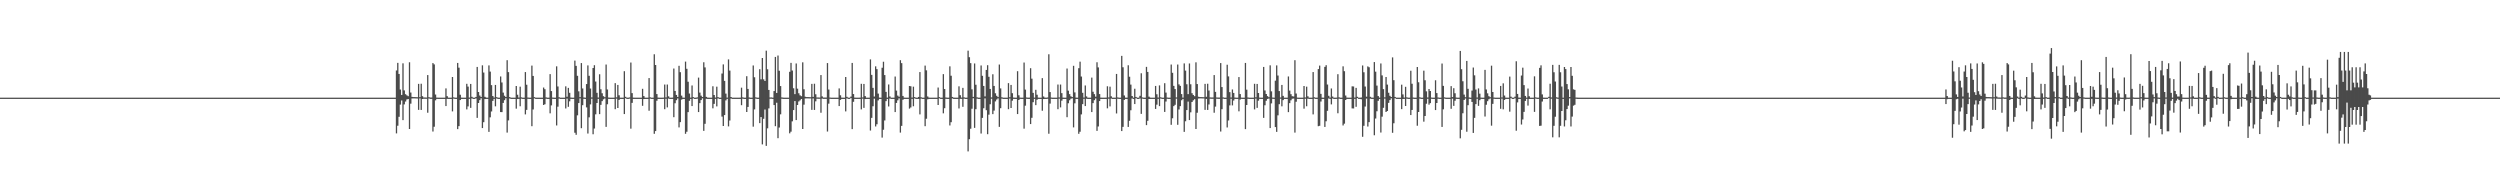 <?xml version="1.0" encoding="UTF-8"?>
<svg xmlns="http://www.w3.org/2000/svg" width="1920" height="150">
  <path d="M0 75.000h1v1.000H0zM1 75.000h1v1.000H1zM2 75.000h1v1.000H2zM3 75.000h1v1.000H3zM4 75.000h1v1.000H4zM5 75.000h1v1.000H5zM6 75.000h1v1.000H6zM7 75.000h1v1.000H7zM8 75.000h1v1.000H8zM9 75.000h1v1.000H9zM10 75.000h1v1.000H10zM11 75.000h1v1.000H11zM12 75.000h1v1.000H12zM13 75.000h1v1.000H13zM14 75.000h1v1.000H14zM15 75.000h1v1.000H15zM16 75.000h1v1.000H16zM17 75.000h1v1.000H17zM18 75.000h1v1.000H18zM19 75.000h1v1.000H19zM20 75.000h1v1.000H20zM21 75.000h1v1.000H21zM22 75.000h1v1.000H22zM23 75.000h1v1.000H23zM24 75.000h1v1.000H24zM25 75.000h1v1.000H25zM26 75.000h1v1.000H26zM27 75.000h1v1.000H27zM28 75.000h1v1.000H28zM29 75.000h1v1.000H29zM30 75.000h1v1.000H30zM31 75.000h1v1.000H31zM32 75.000h1v1.000H32zM33 75.000h1v1.000H33zM34 75.000h1v1.000H34zM35 75.000h1v1.000H35zM36 75.000h1v1.000H36zM37 75.000h1v1.000H37zM38 75.000h1v1.000H38zM39 75.000h1v1.000H39zM40 75.000h1v1.000H40zM41 75.000h1v1.000H41zM42 75.000h1v1.000H42zM43 75.000h1v1.000H43zM44 75.000h1v1.000H44zM45 75.000h1v1.000H45zM46 75.000h1v1.000H46zM47 75.000h1v1.000H47zM48 75.000h1v1.000H48zM49 75.000h1v1.000H49zM50 75.000h1v1.000H50zM51 75.000h1v1.000H51zM52 75.000h1v1.000H52zM53 75.000h1v1.000H53zM54 75.000h1v1.000H54zM55 75.000h1v1.000H55zM56 75.000h1v1.000H56zM57 75.000h1v1.000H57zM58 75.000h1v1.000H58zM59 75.000h1v1.000H59zM60 75.000h1v1.000H60zM61 75.000h1v1.000H61zM62 75.000h1v1.000H62zM63 75.000h1v1.000H63zM64 75.000h1v1.000H64zM65 75.000h1v1.000H65zM66 75.000h1v1.000H66zM67 75.000h1v1.000H67zM68 75.000h1v1.000H68zM69 75.000h1v1.000H69zM70 75.000h1v1.000H70zM71 75.000h1v1.000H71zM72 75.000h1v1.000H72zM73 75.000h1v1.000H73zM74 75.000h1v1.000H74zM75 75.000h1v1.000H75zM76 75.000h1v1.000H76zM77 75.000h1v1.000H77zM78 75.000h1v1.000H78zM79 75.000h1v1.000H79zM80 75.000h1v1.000H80zM81 75.000h1v1.000H81zM82 75.000h1v1.000H82zM83 75.000h1v1.000H83zM84 75.000h1v1.000H84zM85 75.000h1v1.000H85zM86 75.000h1v1.000H86zM87 75.000h1v1.000H87zM88 75.000h1v1.000H88zM89 75.000h1v1.000H89zM90 75.000h1v1.000H90zM91 75.000h1v1.000H91zM92 75.000h1v1.000H92zM93 75.000h1v1.000H93zM94 75.000h1v1.000H94zM95 75.000h1v1.000H95zM96 75.000h1v1.000H96zM97 75.000h1v1.000H97zM98 75.000h1v1.000H98zM99 75.000h1v1.000H99zM100 75.000h1v1.000H100zM101 75.000h1v1.000H101zM102 75.000h1v1.000H102zM103 75.000h1v1.000H103zM104 75.000h1v1.000H104zM105 75.000h1v1.000H105zM106 75.000h1v1.000H106zM107 75.000h1v1.000H107zM108 75.000h1v1.000H108zM109 75.000h1v1.000H109zM110 75.000h1v1.000H110zM111 75.000h1v1.000H111zM112 75.000h1v1.000H112zM113 75.000h1v1.000H113zM114 75.000h1v1.000H114zM115 75.000h1v1.000H115zM116 75.000h1v1.000H116zM117 75.000h1v1.000H117zM118 75.000h1v1.000H118zM119 75.000h1v1.000H119zM120 75.000h1v1.000H120zM121 75.000h1v1.000H121zM122 75.000h1v1.000H122zM123 75.000h1v1.000H123zM124 75.000h1v1.000H124zM125 75.000h1v1.000H125zM126 75.000h1v1.000H126zM127 75.000h1v1.000H127zM128 75.000h1v1.000H128zM129 75.000h1v1.000H129zM130 75.000h1v1.000H130zM131 75.000h1v1.000H131zM132 75.000h1v1.000H132zM133 75.000h1v1.000H133zM134 75.000h1v1.000H134zM135 75.000h1v1.000H135zM136 75.000h1v1.000H136zM137 75.000h1v1.000H137zM138 75.000h1v1.000H138zM139 75.000h1v1.000H139zM140 75.000h1v1.000H140zM141 75.000h1v1.000H141zM142 75.000h1v1.000H142zM143 75.000h1v1.000H143zM144 75.000h1v1.000H144zM145 75.000h1v1.000H145zM146 75.000h1v1.000H146zM147 75.000h1v1.000H147zM148 75.000h1v1.000H148zM149 75.000h1v1.000H149zM150 75.000h1v1.000H150zM151 75.000h1v1.000H151zM152 75.000h1v1.000H152zM153 75.000h1v1.000H153zM154 75.000h1v1.000H154zM155 75.000h1v1.000H155zM156 75.000h1v1.000H156zM157 75.000h1v1.000H157zM158 75.000h1v1.000H158zM159 75.000h1v1.000H159zM160 75.000h1v1.000H160zM161 75.000h1v1.000H161zM162 75.000h1v1.000H162zM163 75.000h1v1.000H163zM164 75.000h1v1.000H164zM165 75.000h1v1.000H165zM166 75.000h1v1.000H166zM167 75.000h1v1.000H167zM168 75.000h1v1.000H168zM169 75.000h1v1.000H169zM170 75.000h1v1.000H170zM171 75.000h1v1.000H171zM172 75.000h1v1.000H172zM173 75.000h1v1.000H173zM174 75.000h1v1.000H174zM175 75.000h1v1.000H175zM176 75.000h1v1.000H176zM177 75.000h1v1.000H177zM178 75.000h1v1.000H178zM179 75.000h1v1.000H179zM180 75.000h1v1.000H180zM181 75.000h1v1.000H181zM182 75.000h1v1.000H182zM183 75.000h1v1.000H183zM184 75.000h1v1.000H184zM185 75.000h1v1.000H185zM186 75.000h1v1.000H186zM187 75.000h1v1.000H187zM188 75.000h1v1.000H188zM189 75.000h1v1.000H189zM190 75.000h1v1.000H190zM191 75.000h1v1.000H191zM192 75.000h1v1.000H192zM193 75.000h1v1.000H193zM194 75.000h1v1.000H194zM195 75.000h1v1.000H195zM196 75.000h1v1.000H196zM197 75.000h1v1.000H197zM198 75.000h1v1.000H198zM199 75.000h1v1.000H199zM200 75.000h1v1.000H200zM201 75.000h1v1.000H201zM202 75.000h1v1.000H202zM203 75.000h1v1.000H203zM204 75.000h1v1.000H204zM205 75.000h1v1.000H205zM206 75.000h1v1.000H206zM207 75.000h1v1.000H207zM208 75.000h1v1.000H208zM209 75.000h1v1.000H209zM210 75.000h1v1.000H210zM211 75.000h1v1.000H211zM212 75.000h1v1.000H212zM213 75.000h1v1.000H213zM214 75.000h1v1.000H214zM215 75.000h1v1.000H215zM216 75.000h1v1.000H216zM217 75.000h1v1.000H217zM218 75.000h1v1.000H218zM219 75.000h1v1.000H219zM220 75.000h1v1.000H220zM221 75.000h1v1.000H221zM222 75.000h1v1.000H222zM223 75.000h1v1.000H223zM224 75.000h1v1.000H224zM225 75.000h1v1.000H225zM226 75.000h1v1.000H226zM227 75.000h1v1.000H227zM228 75.000h1v1.000H228zM229 75.000h1v1.000H229zM230 75.000h1v1.000H230zM231 75.000h1v1.000H231zM232 75.000h1v1.000H232zM233 75.000h1v1.000H233zM234 75.000h1v1.000H234zM235 75.000h1v1.000H235zM236 75.000h1v1.000H236zM237 75.000h1v1.000H237zM238 75.000h1v1.000H238zM239 75.000h1v1.000H239zM240 75.000h1v1.000H240zM241 75.000h1v1.000H241zM242 75.000h1v1.000H242zM243 75.000h1v1.000H243zM244 75.000h1v1.000H244zM245 75.000h1v1.000H245zM246 75.000h1v1.000H246zM247 75.000h1v1.000H247zM248 75.000h1v1.000H248zM249 75.000h1v1.000H249zM250 75.000h1v1.000H250zM251 75.000h1v1.000H251zM252 75.000h1v1.000H252zM253 75.000h1v1.000H253zM254 75.000h1v1.000H254zM255 75.000h1v1.000H255zM256 75.000h1v1.000H256zM257 75.000h1v1.000H257zM258 75.000h1v1.000H258zM259 75.000h1v1.000H259zM260 75.000h1v1.000H260zM261 75.000h1v1.000H261zM262 75.000h1v1.000H262zM263 75.000h1v1.000H263zM264 75.000h1v1.000H264zM265 75.000h1v1.000H265zM266 75.000h1v1.000H266zM267 75.000h1v1.000H267zM268 75.000h1v1.000H268zM269 75.000h1v1.000H269zM270 75.000h1v1.000H270zM271 75.000h1v1.000H271zM272 75.000h1v1.000H272zM273 75.000h1v1.000H273zM274 75.000h1v1.000H274zM275 75.000h1v1.000H275zM276 75.000h1v1.000H276zM277 75.000h1v1.000H277zM278 75.000h1v1.000H278zM279 75.000h1v1.000H279zM280 75.000h1v1.000H280zM281 75.000h1v1.000H281zM282 75.000h1v1.000H282zM283 75.000h1v1.000H283zM284 75.000h1v1.000H284zM285 75.000h1v1.000H285zM286 75.000h1v1.000H286zM287 75.000h1v1.000H287zM288 75.000h1v1.000H288zM289 75.000h1v1.000H289zM290 75.000h1v1.000H290zM291 75.000h1v1.000H291zM292 75.000h1v1.000H292zM293 75.000h1v1.000H293zM294 75.000h1v1.000H294zM295 75.000h1v1.000H295zM296 75.000h1v1.000H296zM297 75.000h1v1.000H297zM298 75.000h1v1.000H298zM299 75.000h1v1.000H299zM300 75.000h1v1.000H300zM301 75.000h1v1.000H301zM302 75.000h1v1.000H302zM303 75.000h1v1.000H303zM304 54.109h1v48.339H304zM305 48.263h1v48.324H305zM306 56.786h1v32.894H306zM307 68.765h1v11.576H307zM308 72.886h1v4.262H308zM309 48.646h1v43.637H309zM310 69.429h1v10.767H310zM311 72.355h1v5.603H311zM312 73.227h1v3.185H312zM313 73.891h1v2.125H313zM314 47.843h1v51.252H314zM315 71.060h1v8.576H315zM316 74.382h1v1.234H316zM317 74.567h1v1.000H317zM318 74.560h1v1.000H318zM319 74.618h1v1.000H319zM320 74.653h1v1.000H320zM321 64.410h1v19.992H321zM322 74.594h1v1.000H322zM323 64.298h1v20.117H323zM324 73.866h1v2.185H324zM325 74.851h1v1.000H325zM326 74.868h1v1.000H326zM327 74.889h1v1.000H327zM328 57.644h1v28.929H328zM329 74.629h1v1.000H329zM330 74.916h1v1.000H330zM331 74.924h1v1.000H331zM332 48.425h1v52.576H332zM333 49.449h1v47.901H333zM334 72.587h1v4.481H334zM335 74.956h1v1.000H335zM336 74.989h1v1.000H336zM337 74.988h1v1.000H337zM338 74.992h1v1.000H338zM339 74.993h1v1.000H339zM340 74.994h1v1.000H340zM341 75.000h1v1.000H341zM342 67.914h1v13.545H342zM343 73.866h1v2.050H343zM344 74.993h1v1.000H344zM345 74.993h1v1.000H345zM346 74.989h1v1.000H346zM347 59.128h1v26.406H347zM348 74.737h1v1.000H348zM349 74.996h1v1.000H349zM350 74.997h1v1.000H350zM351 48.335h1v50.841H351zM352 51.993h1v44.880H352zM353 72.751h1v4.101H353zM354 74.960h1v1.000H354zM355 74.990h1v1.000H355zM356 74.992h1v1.000H356zM357 74.994h1v1.000H357zM358 64.348h1v19.674H358zM359 66.500h1v15.211H359zM360 74.924h1v1.000H360zM361 64.470h1v18.356H361zM362 74.364h1v1.204H362zM363 74.991h1v1.000H363zM364 74.993h1v1.000H364zM365 74.453h1v1.109H365zM366 51.392h1v39.107H366zM367 70.633h1v8.464H367zM368 73.361h1v3.545H368zM369 74.450h1v1.080H369zM370 50.151h1v48.211H370zM371 55.713h1v38.150H371zM372 74.337h1v1.748H372zM373 74.972h1v1.000H373zM374 74.989h1v1.000H374zM375 50.217h1v51.068H375zM376 54.988h1v35.148H376zM377 65.406h1v20.191H377zM378 73.723h1v3.766H378zM379 74.932h1v1.000H379zM380 65.236h1v16.426H380zM381 74.614h1v1.000H381zM382 74.995h1v1.000H382zM383 74.995h1v1.000H383zM384 58.748h1v27.334H384zM385 63.324h1v22.782H385zM386 71.143h1v7.922H386zM387 73.508h1v3.425H387zM388 74.482h1v1.006H388zM389 46.231h1v55.616H389zM390 55.392h1v37.084H390zM391 74.530h1v1.116H391zM392 74.985h1v1.000H392zM393 74.993h1v1.000H393zM394 74.992h1v1.000H394zM395 74.993h1v1.000H395zM396 66.024h1v17.411H396zM397 72.755h1v3.339H397zM398 74.932h1v1.000H398zM399 66.540h1v15.080H399zM400 74.759h1v1.000H400zM401 74.994h1v1.000H401zM402 74.995h1v1.000H402zM403 55.338h1v32.501H403zM404 65.078h1v19.288H404zM405 74.879h1v1.000H405zM406 74.997h1v1.000H406zM407 74.997h1v1.000H407zM408 50.373h1v46.541H408zM409 58.300h1v25.757H409zM410 74.583h1v1.000H410zM411 74.990h1v1.000H411zM412 74.988h1v1.000H412zM413 74.993h1v1.000H413zM414 74.993h1v1.000H414zM415 74.994h1v1.000H415zM416 74.993h1v1.000H416zM417 67.219h1v13.410H417zM418 68.494h1v11.584H418zM419 74.819h1v1.000H419zM420 74.993h1v1.000H420zM421 74.993h1v1.000H421zM422 56.927h1v30.091H422zM423 69.929h1v11.042H423zM424 74.895h1v1.000H424zM425 74.997h1v1.000H425zM426 74.997h1v1.000H426zM427 50.936h1v45.435H427zM428 66.388h1v15.554H428zM429 74.720h1v1.000H429zM430 74.990h1v1.000H430zM431 74.992h1v1.000H431zM432 74.992h1v1.000H432zM433 74.993h1v1.000H433zM434 66.287h1v17.005H434zM435 74.309h1v1.430H435zM436 67.470h1v14.536H436zM437 71.273h1v6.543H437zM438 74.926h1v1.000H438zM439 74.994h1v1.000H439zM440 74.995h1v1.000H440zM441 46.565h1v55.391H441zM442 50.587h1v52.964H442zM443 58.230h1v30.324H443zM444 70.131h1v9.043H444zM445 74.580h1v1.000H445zM446 48.440h1v50.030H446zM447 67.931h1v12.848H447zM448 74.865h1v1.000H448zM449 74.990h1v1.000H449zM450 64.557h1v17.933H450zM451 50.230h1v52.310H451zM452 58.195h1v31.908H452zM453 67.997h1v12.200H453zM454 74.812h1v1.000H454zM455 52.203h1v50.890H455zM456 50.054h1v48.681H456zM457 62.595h1v25.217H457zM458 71.266h1v7.840H458zM459 74.927h1v1.000H459zM460 57.040h1v30.634H460zM461 68.537h1v11.985H461zM462 71.629h1v6.035H462zM463 73.902h1v2.384H463zM464 74.640h1v1.000H464zM465 49.581h1v47.846H465zM466 68.694h1v11.378H466zM467 74.919h1v1.000H467zM468 74.990h1v1.000H468zM469 74.993h1v1.000H469zM470 74.993h1v1.000H470zM471 74.993h1v1.000H471zM472 63.828h1v20.040H472zM473 74.771h1v1.000H473zM474 65.211h1v17.729H474zM475 73.144h1v3.575H475zM476 74.987h1v1.000H476zM477 74.994h1v1.000H477zM478 74.995h1v1.000H478zM479 54.675h1v32.923H479zM480 74.361h1v1.103H480zM481 74.990h1v1.000H481zM482 74.997h1v1.000H482zM483 74.782h1v1.000H483zM484 48.024h1v50.783H484zM485 71.517h1v7.510H485zM486 74.961h1v1.000H486zM487 74.989h1v1.000H487zM488 74.992h1v1.000H488zM489 74.993h1v1.000H489zM490 74.993h1v1.000H490zM491 74.994h1v1.000H491zM492 74.995h1v1.000H492zM493 68.175h1v13.072H493zM494 73.768h1v2.301H494zM495 74.994h1v1.000H495zM496 74.994h1v1.000H496zM497 74.996h1v1.000H497zM498 59.971h1v25.089H498zM499 74.760h1v1.000H499zM500 74.997h1v1.000H500zM501 74.996h1v1.000H501zM502 41.671h1v61.066H502zM503 49.927h1v50.722H503zM504 72.253h1v5.134H504zM505 74.974h1v1.000H505zM506 74.990h1v1.000H506zM507 74.992h1v1.000H507zM508 74.993h1v1.000H508zM509 74.952h1v1.000H509zM510 64.925h1v18.953H510zM511 74.824h1v1.000H511zM512 64.916h1v17.583H512zM513 73.974h1v1.756H513zM514 74.992h1v1.000H514zM515 74.994h1v1.000H515zM516 74.961h1v1.000H516zM517 52.647h1v37.385H517zM518 69.817h1v9.486H518zM519 72.913h1v4.017H519zM520 74.469h1v1.155H520zM521 50.516h1v47.304H521zM522 55.455h1v38.335H522zM523 73.444h1v3.028H523zM524 74.959h1v1.000H524zM525 74.992h1v1.000H525zM526 47.335h1v55.424H526zM527 52.855h1v48.305H527zM528 62.796h1v23.318H528zM529 71.836h1v5.587H529zM530 74.959h1v1.000H530zM531 65.642h1v15.800H531zM532 74.580h1v1.000H532zM533 74.994h1v1.000H533zM534 74.994h1v1.000H534zM535 74.772h1v1.000H535zM536 59.590h1v26.459H536zM537 71.104h1v8.101H537zM538 73.498h1v3.342H538zM539 74.486h1v1.058H539zM540 47.802h1v52.687H540zM541 51.746h1v43.334H541zM542 74.378h1v1.504H542zM543 74.972h1v1.000H543zM544 74.991h1v1.000H544zM545 74.991h1v1.000H545zM546 74.993h1v1.000H546zM547 66.258h1v16.960H547zM548 72.942h1v6.823H548zM549 74.930h1v1.000H549zM550 66.581h1v15.148H550zM551 74.585h1v1.000H551zM552 74.993h1v1.000H552zM553 74.994h1v1.000H553zM554 56.486h1v33.073H554zM555 49.451h1v47.309H555zM556 62.119h1v26.266H556zM557 71.868h1v5.225H557zM558 74.952h1v1.000H558zM559 45.607h1v51.444H559zM560 54.210h1v38.365H560zM561 74.508h1v1.191H561zM562 74.987h1v1.000H562zM563 74.990h1v1.000H563zM564 74.993h1v1.000H564zM565 74.993h1v1.000H565zM566 74.994h1v1.000H566zM567 74.993h1v1.000H567zM568 74.981h1v1.000H568zM569 67.325h1v13.467H569zM570 74.754h1v1.000H570zM571 74.993h1v1.000H571zM572 74.993h1v1.000H572zM573 58.544h1v27.470H573zM574 68.291h1v13.848H574zM575 74.866h1v1.000H575zM576 74.997h1v1.000H576zM577 74.996h1v1.000H577zM578 50.285h1v46.975H578zM579 59.348h1v24.685H579zM580 74.738h1v1.000H580zM581 74.989h1v1.000H581zM582 74.992h1v1.000H582zM583 53.131h1v41.435H583zM584 60.902h1v29.029H584zM585 44.564h1v66.312H585zM586 60.939h1v30.318H586zM587 62.137h1v22.000H587zM588 38.903h1v73.141H588zM589 53.187h1v45.394H589zM590 69.045h1v14.188H590zM591 74.830h1v1.000H591zM592 74.816h1v1.000H592zM593 74.999h1v1.000H593zM594 69.947h1v10.742H594zM595 43.700h1v53.206H595zM596 71.367h1v7.556H596zM597 42.625h1v63.506H597zM598 54.301h1v43.627H598zM599 66.109h1v21.692H599zM600 74.779h1v1.038H600zM601 74.980h1v1.000H601zM602 75.000h1v1.000H602zM603 75.000h1v1.000H603zM604 75.000h1v1.000H604zM605 75.000h1v1.000H605zM606 55.137h1v47.275H606zM607 48.262h1v52.863H607zM608 54.189h1v38.985H608zM609 67.806h1v16.735H609zM610 72.296h1v5.336H610zM611 48.742h1v43.488H611zM612 68.103h1v12.542H612zM613 71.643h1v6.301H613zM614 73.235h1v3.815H614zM615 73.896h1v2.116H615zM616 47.865h1v51.213H616zM617 68.531h1v11.864H617zM618 74.312h1v1.302H618zM619 74.559h1v1.000H619zM620 74.561h1v1.000H620zM621 74.619h1v1.000H621zM622 74.634h1v1.000H622zM623 64.425h1v19.965H623zM624 74.410h1v1.207H624zM625 64.311h1v20.096H625zM626 72.407h1v5.430H626zM627 74.845h1v1.000H627zM628 74.868h1v1.000H628zM629 74.890h1v1.000H629zM630 57.651h1v28.918H630zM631 74.041h1v1.667H631zM632 74.909h1v1.000H632zM633 74.924h1v1.000H633zM634 74.922h1v1.000H634zM635 48.435h1v52.563H635zM636 68.758h1v10.857H636zM637 74.896h1v1.000H637zM638 74.988h1v1.000H638zM639 74.988h1v1.000H639zM640 74.993h1v1.000H640zM641 74.992h1v1.000H641zM642 74.995h1v1.000H642zM643 74.994h1v1.000H643zM644 67.915h1v13.544H644zM645 73.142h1v3.539H645zM646 74.983h1v1.000H646zM647 74.993h1v1.000H647zM648 74.996h1v1.000H648zM649 59.129h1v26.405H649zM650 74.355h1v1.161H650zM651 74.994h1v1.000H651zM652 74.997h1v1.000H652zM653 74.187h1v1.201H653zM654 48.335h1v50.841H654zM655 72.226h1v5.977H655zM656 74.960h1v1.000H656zM657 74.990h1v1.000H657zM658 74.992h1v1.000H658zM659 74.993h1v1.000H659zM660 74.982h1v1.000H660zM661 64.348h1v19.674H661zM662 74.799h1v1.000H662zM663 64.470h1v18.355H663zM664 73.830h1v2.235H664zM665 74.991h1v1.000H665zM666 74.993h1v1.000H666zM667 74.994h1v1.000H667zM668 45.634h1v54.590H668zM669 57.497h1v33.047H669zM670 67.481h1v14.148H670zM671 74.160h1v1.631H671zM672 50.942h1v46.158H672zM673 53.084h1v42.358H673zM674 71.883h1v5.226H674zM675 74.972h1v1.000H675zM676 74.990h1v1.000H676zM677 52.001h1v53.687H677zM678 47.401h1v52.242H678zM679 57.658h1v34.844H679zM680 70.577h1v7.091H680zM681 74.966h1v1.000H681zM682 64.874h1v16.885H682zM683 74.076h1v1.608H683zM684 74.995h1v1.000H684zM685 74.995h1v1.000H685zM686 74.994h1v1.000H686zM687 58.790h1v27.293H687zM688 69.596h1v9.459H688zM689 73.402h1v3.634H689zM690 74.268h1v1.311H690zM691 46.245h1v55.582H691zM692 48.477h1v48.176H692zM693 73.697h1v2.876H693zM694 74.970h1v1.000H694zM695 74.992h1v1.000H695zM696 74.992h1v1.000H696zM697 74.993h1v1.000H697zM698 66.031h1v17.400H698zM699 66.276h1v16.242H699zM700 74.932h1v1.000H700zM701 66.544h1v15.075H701zM702 74.565h1v1.000H702zM703 74.993h1v1.000H703zM704 74.995h1v1.000H704zM705 74.429h1v1.538H705zM706 55.340h1v32.498H706zM707 74.714h1v1.000H707zM708 74.996h1v1.000H708zM709 74.997h1v1.000H709zM710 50.373h1v46.541H710zM711 54.025h1v37.167H711zM712 74.069h1v2.218H712zM713 74.968h1v1.000H713zM714 74.992h1v1.000H714zM715 74.988h1v1.000H715zM716 74.993h1v1.000H716zM717 74.994h1v1.000H717zM718 74.993h1v1.000H718zM719 74.986h1v1.000H719zM720 67.220h1v13.410H720zM721 74.573h1v1.000H721zM722 74.993h1v1.000H722zM723 74.993h1v1.000H723zM724 56.927h1v30.091H724zM725 68.373h1v14.734H725zM726 74.862h1v1.000H726zM727 74.997h1v1.000H727zM728 74.997h1v1.000H728zM729 50.936h1v45.435H729zM730 58.149h1v35.684H730zM731 74.463h1v1.165H731zM732 74.982h1v1.000H732zM733 74.992h1v1.000H733zM734 74.992h1v1.000H734zM735 74.993h1v1.000H735zM736 66.287h1v17.005H736zM737 73.122h1v2.802H737zM738 74.929h1v1.000H738zM739 67.470h1v14.536H739zM740 74.754h1v1.000H740zM741 74.993h1v1.000H741zM742 74.994h1v1.000H742zM743 38.921h1v77.357H743zM744 43.932h1v62.962H744zM745 48.493h1v50.366H745zM746 68.611h1v14.918H746zM747 74.395h1v1.082H747zM748 48.747h1v49.478H748zM749 65.071h1v18.815H749zM750 74.763h1v1.000H750zM751 74.990h1v1.000H751zM752 74.993h1v1.000H752zM753 50.254h1v52.278H753zM754 58.197h1v32.345H754zM755 65.993h1v17.153H755zM756 74.035h1v1.555H756zM757 53.692h1v30.939H757zM758 50.057h1v53.032H758zM759 59.006h1v29.082H759zM760 68.280h1v11.806H760zM761 74.823h1v1.000H761zM762 57.056h1v30.608H762zM763 65.972h1v18.944H763zM764 71.633h1v6.249H764zM765 73.574h1v2.864H765zM766 74.549h1v1.000H766zM767 49.582h1v47.842H767zM768 67.882h1v15.191H768zM769 74.709h1v1.000H769zM770 74.990h1v1.000H770zM771 74.991h1v1.000H771zM772 74.993h1v1.000H772zM773 74.993h1v1.000H773zM774 63.831h1v20.035H774zM775 74.674h1v1.000H775zM776 65.213h1v17.725H776zM777 71.570h1v5.727H777zM778 74.912h1v1.000H778zM779 74.994h1v1.000H779zM780 74.995h1v1.000H780zM781 54.676h1v32.921H781zM782 73.163h1v3.634H782zM783 74.935h1v1.000H783zM784 74.997h1v1.000H784zM785 74.995h1v1.000H785zM786 48.024h1v50.781H786zM787 68.835h1v12.331H787zM788 74.857h1v1.000H788zM789 74.989h1v1.000H789zM790 74.973h1v1.000H790zM791 52.360h1v42.933H791zM792 60.417h1v30.070H792zM793 71.301h1v7.182H793zM794 74.945h1v1.000H794zM795 68.972h1v11.765H795zM796 72.770h1v3.850H796zM797 74.971h1v1.000H797zM798 74.995h1v1.000H798zM799 74.996h1v1.000H799zM800 60.003h1v25.035H800zM801 74.067h1v2.027H801zM802 74.966h1v1.000H802zM803 74.996h1v1.000H803zM804 74.864h1v1.000H804zM805 41.683h1v61.040H805zM806 70.717h1v8.831H806zM807 74.898h1v1.000H807zM808 74.990h1v1.000H808zM809 74.992h1v1.000H809zM810 74.993h1v1.000H810zM811 74.993h1v1.000H811zM812 64.931h1v18.945H812zM813 74.778h1v1.000H813zM814 64.922h1v17.575H814zM815 71.529h1v5.790H815zM816 74.980h1v1.000H816zM817 74.994h1v1.000H817zM818 74.997h1v1.000H818zM819 52.648h1v37.383H819zM820 69.615h1v9.713H820zM821 72.282h1v4.727H821zM822 73.973h1v1.879H822zM823 74.528h1v1.000H823zM824 50.517h1v47.303H824zM825 70.977h1v8.395H825zM826 74.958h1v1.000H826zM827 74.992h1v1.000H827zM828 52.362h1v50.397H828zM829 47.336h1v53.825H829zM830 58.753h1v29.084H830zM831 71.267h1v8.732H831zM832 74.880h1v1.000H832zM833 65.643h1v15.800H833zM834 74.047h1v1.793H834zM835 74.994h1v1.000H835zM836 74.994h1v1.000H836zM837 74.996h1v1.000H837zM838 59.590h1v26.458H838zM839 70.447h1v8.758H839zM840 72.280h1v4.679H840zM841 74.223h1v1.380H841zM842 47.802h1v52.687H842zM843 51.747h1v45.378H843zM844 72.249h1v5.350H844zM845 74.972h1v1.000H845zM846 74.990h1v1.000H846zM847 74.991h1v1.000H847zM848 74.993h1v1.000H848zM849 74.963h1v1.000H849zM850 66.258h1v16.960H850zM851 74.822h1v1.000H851zM852 66.581h1v15.148H852zM853 73.994h1v1.733H853zM854 74.993h1v1.000H854zM855 74.994h1v1.000H855zM856 74.987h1v1.000H856zM857 56.761h1v30.368H857zM858 74.804h1v1.000H858zM859 74.996h1v1.000H859zM860 74.997h1v1.000H860zM861 42.891h1v57.751H861zM862 51.664h1v45.787H862zM863 73.314h1v3.375H863zM864 74.971h1v1.000H864zM865 74.992h1v1.000H865zM866 50.103h1v47.381H866zM867 58.916h1v33.880H867zM868 64.972h1v19.710H868zM869 73.732h1v1.886H869zM870 74.972h1v1.000H870zM871 68.133h1v11.766H871zM872 74.425h1v1.000H872zM873 74.993h1v1.000H873zM874 74.995h1v1.000H874zM875 73.554h1v2.072H875zM876 56.283h1v31.159H876zM877 74.780h1v1.000H877zM878 74.996h1v1.000H878zM879 74.996h1v1.000H879zM880 51.342h1v44.738H880zM881 55.245h1v37.554H881zM882 74.251h1v1.797H882zM883 74.974h1v1.000H883zM884 74.992h1v1.000H884zM885 74.993h1v1.000H885zM886 74.993h1v1.000H886zM887 65.992h1v17.669H887zM888 72.410h1v7.992H888zM889 74.928h1v1.000H889zM890 65.572h1v15.951H890zM891 74.695h1v1.000H891zM892 74.993h1v1.000H892zM893 74.994h1v1.000H893zM894 63.905h1v22.035H894zM895 71.095h1v6.900H895zM896 74.893h1v1.000H896zM897 74.994h1v1.000H897zM898 74.995h1v1.000H898zM899 49.556h1v46.293H899zM900 55.911h1v34.926H900zM901 65.962h1v15.531H901zM902 68.397h1v12.073H902zM903 74.789h1v1.000H903zM904 49.556h1v46.293H904zM905 64.811h1v19.275H905zM906 65.962h1v15.531H906zM907 72.263h1v4.746H907zM908 74.982h1v1.000H908zM909 48.702h1v52.580H909zM910 54.243h1v38.910H910zM911 64.713h1v19.831H911zM912 72.295h1v5.719H912zM913 48.742h1v43.487H913zM914 64.714h1v21.577H914zM915 71.573h1v6.759H915zM916 72.911h1v4.139H916zM917 73.895h1v2.284H917zM918 47.865h1v51.214H918zM919 64.583h1v22.021H919zM920 74.312h1v1.359H920zM921 74.559h1v1.000H921zM922 74.561h1v1.000H922zM923 74.597h1v1.000H923zM924 74.634h1v1.000H924zM925 64.425h1v19.965H925zM926 74.321h1v1.679H926zM927 64.311h1v20.096H927zM928 69.552h1v10.683H928zM929 74.816h1v1.000H929zM930 74.870h1v1.000H930zM931 74.868h1v1.000H931zM932 57.651h1v28.918H932zM933 70.577h1v11.311H933zM934 74.840h1v1.000H934zM935 74.924h1v1.000H935zM936 74.930h1v1.000H936zM937 48.435h1v52.564H937zM938 66.881h1v16.974H938zM939 74.786h1v1.000H939zM940 74.988h1v1.000H940zM941 74.988h1v1.000H941zM942 49.713h1v48.171H942zM943 58.685h1v33.819H943zM944 70.762h1v10.160H944zM945 74.867h1v1.000H945zM946 68.692h1v12.253H946zM947 71.353h1v5.832H947zM948 74.914h1v1.000H948zM949 74.994h1v1.000H949zM950 74.996h1v1.000H950zM951 59.172h1v26.333H951zM952 72.234h1v4.221H952zM953 74.937h1v1.000H953zM954 74.997h1v1.000H954zM955 74.992h1v1.000H955zM956 48.337h1v50.837H956zM957 68.868h1v11.790H957zM958 74.878h1v1.000H958zM959 74.990h1v1.000H959zM960 74.992h1v1.000H960zM961 74.993h1v1.000H961zM962 74.993h1v1.000H962zM963 64.356h1v19.662H963zM964 74.705h1v1.000H964zM965 64.478h1v18.343H965zM966 71.449h1v5.866H966zM967 74.950h1v1.000H967zM968 74.993h1v1.000H968zM969 74.995h1v1.000H969zM970 51.394h1v39.105H970zM971 69.491h1v11.358H971zM972 72.198h1v5.162H972zM973 73.827h1v2.141H973zM974 74.654h1v1.000H974zM975 50.152h1v48.207H975zM976 70.163h1v9.261H976zM977 74.879h1v1.000H977zM978 74.989h1v1.000H978zM979 61.963h1v35.614H979zM980 50.217h1v51.067H980zM981 58.032h1v30.531H981zM982 69.941h1v10.086H982zM983 74.829h1v1.000H983zM984 65.237h1v16.425H984zM985 73.623h1v3.257H985zM986 74.993h1v1.000H986zM987 74.995h1v1.000H987zM988 74.996h1v1.000H988zM989 58.748h1v27.357H989zM990 69.584h1v9.625H990zM991 72.335h1v4.706H991zM992 73.900h1v1.903H992zM993 74.062h1v1.591H993zM994 46.231h1v55.616H994zM995 71.851h1v6.280H995zM996 74.951h1v1.000H996zM997 74.990h1v1.000H997zM998 74.992h1v1.000H998zM999 74.993h1v1.000H999zM1000 74.991h1v1.000H1000zM1001 66.024h1v17.411H1001zM1002 74.807h1v1.000H1002zM1003 66.540h1v15.080H1003zM1004 73.963h1v1.824H1004zM1005 74.993h1v1.000H1005zM1006 74.995h1v1.000H1006zM1007 74.995h1v1.000H1007zM1008 55.339h1v32.501H1008zM1009 74.714h1v1.000H1009zM1010 74.996h1v1.000H1010zM1011 74.997h1v1.000H1011zM1012 53.023h1v43.892H1012zM1013 50.373h1v46.262H1013zM1014 72.112h1v5.858H1014zM1015 74.957h1v1.000H1015zM1016 74.993h1v1.000H1016zM1017 51.371h1v46.118H1017zM1018 50.089h1v43.051H1018zM1019 64.913h1v20.174H1019zM1020 73.560h1v2.053H1020zM1021 74.915h1v1.000H1021zM1022 67.930h1v12.226H1022zM1023 74.149h1v1.464H1023zM1024 74.994h1v1.000H1024zM1025 74.994h1v1.000H1025zM1026 74.952h1v1.000H1026zM1027 56.961h1v30.032H1027zM1028 74.772h1v1.000H1028zM1029 74.996h1v1.000H1029zM1030 74.997h1v1.000H1030zM1031 50.950h1v45.403H1031zM1032 54.659h1v40.318H1032zM1033 73.377h1v3.417H1033zM1034 74.978h1v1.000H1034zM1035 74.990h1v1.000H1035zM1036 74.992h1v1.000H1036zM1037 74.993h1v1.000H1037zM1038 66.291h1v16.955H1038zM1039 66.393h1v16.894H1039zM1040 74.929h1v1.000H1040zM1041 67.472h1v14.533H1041zM1042 74.337h1v1.044H1042zM1043 74.993h1v1.000H1043zM1044 74.994h1v1.000H1044zM1045 74.875h1v1.369H1045zM1046 50.265h1v54.783H1046zM1047 55.512h1v41.114H1047zM1048 66.460h1v15.351H1048zM1049 74.244h1v1.487H1049zM1050 50.990h1v46.206H1050zM1051 51.677h1v42.128H1051zM1052 74.350h1v1.428H1052zM1053 74.982h1v1.000H1053zM1054 74.991h1v1.000H1054zM1055 47.683h1v56.207H1055zM1056 55.053h1v35.974H1056zM1057 65.729h1v19.730H1057zM1058 73.754h1v3.680H1058zM1059 74.958h1v1.000H1059zM1060 48.737h1v53.052H1060zM1061 57.931h1v31.687H1061zM1062 68.447h1v14.338H1062zM1063 74.745h1v1.000H1063zM1064 59.119h1v26.902H1064zM1065 64.978h1v20.295H1065zM1066 71.228h1v7.768H1066zM1067 73.582h1v3.268H1067zM1068 74.503h1v1.000H1068zM1069 44.101h1v57.908H1069zM1070 61.574h1v33.116H1070zM1071 74.454h1v1.000H1071zM1072 74.986h1v1.000H1072zM1073 74.992h1v1.000H1073zM1074 74.993h1v1.000H1074zM1075 74.994h1v1.000H1075zM1076 65.000h1v18.826H1076zM1077 72.522h1v3.504H1077zM1078 74.929h1v1.000H1078zM1079 66.667h1v14.718H1079zM1080 74.765h1v1.000H1080zM1081 74.992h1v1.000H1081zM1082 74.995h1v1.000H1082zM1083 54.309h1v34.072H1083zM1084 64.324h1v20.090H1084zM1085 74.884h1v1.000H1085zM1086 74.996h1v1.000H1086zM1087 74.997h1v1.000H1087zM1088 51.443h1v45.121H1088zM1089 63.197h1v22.829H1089zM1090 74.701h1v1.000H1090zM1091 74.990h1v1.000H1091zM1092 74.992h1v1.000H1092zM1093 54.250h1v39.215H1093zM1094 61.650h1v27.430H1094zM1095 70.132h1v9.548H1095zM1096 74.858h1v1.000H1096zM1097 68.368h1v12.000H1097zM1098 69.910h1v9.295H1098zM1099 74.891h1v1.000H1099zM1100 74.995h1v1.000H1100zM1101 74.995h1v1.000H1101zM1102 61.635h1v22.871H1102zM1103 71.480h1v7.634H1103zM1104 74.836h1v1.000H1104zM1105 74.996h1v1.000H1105zM1106 74.998h1v1.000H1106zM1107 48.817h1v48.652H1107zM1108 65.922h1v18.054H1108zM1109 74.737h1v1.000H1109zM1110 74.991h1v1.000H1110zM1111 74.991h1v1.000H1111zM1112 74.992h1v1.000H1112zM1113 74.993h1v1.000H1113zM1114 66.162h1v17.377H1114zM1115 74.532h1v1.257H1115zM1116 67.744h1v13.549H1116zM1117 71.653h1v5.700H1117zM1118 74.922h1v1.000H1118zM1119 74.994h1v1.000H1119zM1120 74.996h1v1.000H1120zM1121 39.108h1v67.122H1121zM1122 53.121h1v46.573H1122zM1123 62.400h1v24.593H1123zM1124 72.644h1v4.090H1124zM1125 74.650h1v1.000H1125zM1126 46.792h1v54.376H1126zM1127 68.198h1v12.574H1127zM1128 74.873h1v1.000H1128zM1129 74.989h1v1.000H1129zM1130 69.601h1v8.698H1130zM1131 51.857h1v50.225H1131zM1132 57.832h1v32.696H1132zM1133 68.761h1v11.190H1133zM1134 74.869h1v1.000H1134zM1135 67.886h1v13.414H1135zM1136 71.929h1v5.024H1136zM1137 74.948h1v1.000H1137zM1138 74.995h1v1.000H1138zM1139 74.997h1v1.000H1139zM1140 53.682h1v35.837H1140zM1141 68.692h1v11.741H1141zM1142 71.683h1v6.020H1142zM1143 73.887h1v2.349H1143zM1144 74.642h1v1.000H1144zM1145 50.439h1v46.074H1145zM1146 70.649h1v9.124H1146zM1147 74.894h1v1.000H1147zM1148 74.989h1v1.000H1148zM1149 74.992h1v1.000H1149zM1150 74.993h1v1.000H1150zM1151 74.993h1v1.000H1151zM1152 65.989h1v17.581H1152zM1153 74.779h1v1.000H1153zM1154 64.008h1v19.939H1154zM1155 73.360h1v3.408H1155zM1156 74.981h1v1.000H1156zM1157 74.993h1v1.000H1157zM1158 74.995h1v1.000H1158zM1159 58.853h1v26.886H1159zM1160 74.258h1v1.174H1160zM1161 74.995h1v1.000H1161zM1162 74.997h1v1.000H1162zM1163 74.219h1v1.230H1163zM1164 47.045h1v53.339H1164zM1165 72.142h1v6.504H1165zM1166 74.956h1v1.000H1166zM1167 74.989h1v1.000H1167zM1168 58.033h1v37.621H1168zM1169 51.992h1v39.782H1169zM1170 65.402h1v20.512H1170zM1171 73.696h1v3.837H1171zM1172 74.933h1v1.000H1172zM1173 67.981h1v13.143H1173zM1174 73.908h1v2.139H1174zM1175 74.994h1v1.000H1175zM1176 74.994h1v1.000H1176zM1177 74.997h1v1.000H1177zM1178 58.605h1v27.310H1178zM1179 74.733h1v1.000H1179zM1180 74.997h1v1.000H1180zM1181 74.997h1v1.000H1181zM1182 52.113h1v44.590H1182zM1183 50.195h1v46.299H1183zM1184 72.496h1v5.493H1184zM1185 74.964h1v1.000H1185zM1186 74.990h1v1.000H1186zM1187 74.991h1v1.000H1187zM1188 74.994h1v1.000H1188zM1189 74.327h1v1.000H1189zM1190 64.284h1v19.667H1190zM1191 74.823h1v1.000H1191zM1192 49.814h1v55.656H1192zM1193 55.511h1v41.101H1193zM1194 62.614h1v27.028H1194zM1195 74.725h1v1.000H1195zM1196 74.952h1v1.000H1196zM1197 49.814h1v55.656H1197zM1198 55.511h1v41.101H1198zM1199 66.472h1v18.780H1199zM1200 74.994h1v1.000H1200zM1201 51.451h1v45.677H1201zM1202 53.021h1v39.337H1202zM1203 64.585h1v19.187H1203zM1204 68.618h1v12.510H1204zM1205 74.561h1v1.000H1205zM1206 51.451h1v45.677H1206zM1207 58.192h1v31.366H1207zM1208 68.618h1v12.510H1208zM1209 69.037h1v11.438H1209zM1210 74.893h1v1.000H1210zM1211 74.961h1v1.000H1211zM1212 75.000h1v1.000H1212zM1213 75.000h1v1.000H1213zM1214 75.000h1v1.000H1214zM1215 75.000h1v1.000H1215zM1216 75.000h1v1.000H1216zM1217 75.000h1v1.000H1217zM1218 75.000h1v1.000H1218zM1219 75.000h1v1.000H1219zM1220 75.000h1v1.000H1220zM1221 75.000h1v1.000H1221zM1222 75.000h1v1.000H1222zM1223 75.000h1v1.000H1223zM1224 75.000h1v1.000H1224zM1225 75.000h1v1.000H1225zM1226 75.000h1v1.000H1226zM1227 75.000h1v1.000H1227zM1228 75.000h1v1.000H1228zM1229 75.000h1v1.000H1229zM1230 75.000h1v1.000H1230zM1231 75.000h1v1.000H1231zM1232 75.000h1v1.000H1232zM1233 75.000h1v1.000H1233zM1234 75.000h1v1.000H1234zM1235 75.000h1v1.000H1235zM1236 75.000h1v1.000H1236zM1237 75.000h1v1.000H1237zM1238 75.000h1v1.000H1238zM1239 75.000h1v1.000H1239zM1240 75.000h1v1.000H1240zM1241 75.000h1v1.000H1241zM1242 75.000h1v1.000H1242zM1243 75.000h1v1.000H1243zM1244 75.000h1v1.000H1244zM1245 75.000h1v1.000H1245zM1246 75.000h1v1.000H1246zM1247 75.000h1v1.000H1247zM1248 75.000h1v1.000H1248zM1249 75.000h1v1.000H1249zM1250 75.000h1v1.000H1250zM1251 75.000h1v1.000H1251zM1252 75.000h1v1.000H1252zM1253 75.000h1v1.000H1253zM1254 75.000h1v1.000H1254zM1255 75.000h1v1.000H1255zM1256 75.000h1v1.000H1256zM1257 75.000h1v1.000H1257zM1258 75.000h1v1.000H1258zM1259 75.000h1v1.000H1259zM1260 75.000h1v1.000H1260zM1261 75.000h1v1.000H1261zM1262 75.000h1v1.000H1262zM1263 75.000h1v1.000H1263zM1264 75.000h1v1.000H1264zM1265 75.000h1v1.000H1265zM1266 75.000h1v1.000H1266zM1267 75.000h1v1.000H1267zM1268 75.000h1v1.000H1268zM1269 75.000h1v1.000H1269zM1270 75.000h1v1.000H1270zM1271 75.000h1v1.000H1271zM1272 75.000h1v1.000H1272zM1273 75.000h1v1.000H1273zM1274 75.000h1v1.000H1274zM1275 75.000h1v1.000H1275zM1276 75.000h1v1.000H1276zM1277 75.000h1v1.000H1277zM1278 75.000h1v1.000H1278zM1279 75.000h1v1.000H1279zM1280 75.000h1v1.000H1280zM1281 75.000h1v1.000H1281zM1282 75.000h1v1.000H1282zM1283 75.000h1v1.000H1283zM1284 75.000h1v1.000H1284zM1285 75.000h1v1.000H1285zM1286 75.000h1v1.000H1286zM1287 75.000h1v1.000H1287zM1288 75.000h1v1.000H1288zM1289 75.000h1v1.000H1289zM1290 75.000h1v1.000H1290zM1291 75.000h1v1.000H1291zM1292 75.000h1v1.000H1292zM1293 75.000h1v1.000H1293zM1294 75.000h1v1.000H1294zM1295 75.000h1v1.000H1295zM1296 75.000h1v1.000H1296zM1297 75.000h1v1.000H1297zM1298 75.000h1v1.000H1298zM1299 75.000h1v1.000H1299zM1300 75.000h1v1.000H1300zM1301 75.000h1v1.000H1301zM1302 75.000h1v1.000H1302zM1303 75.000h1v1.000H1303zM1304 75.000h1v1.000H1304zM1305 75.000h1v1.000H1305zM1306 75.000h1v1.000H1306zM1307 75.000h1v1.000H1307zM1308 75.000h1v1.000H1308zM1309 75.000h1v1.000H1309zM1310 75.000h1v1.000H1310zM1311 75.000h1v1.000H1311zM1312 75.000h1v1.000H1312zM1313 75.000h1v1.000H1313zM1314 75.000h1v1.000H1314zM1315 75.000h1v1.000H1315zM1316 75.000h1v1.000H1316zM1317 75.000h1v1.000H1317zM1318 75.000h1v1.000H1318zM1319 75.000h1v1.000H1319zM1320 75.000h1v1.000H1320zM1321 75.000h1v1.000H1321zM1322 75.000h1v1.000H1322zM1323 75.000h1v1.000H1323zM1324 75.000h1v1.000H1324zM1325 75.000h1v1.000H1325zM1326 75.000h1v1.000H1326zM1327 75.000h1v1.000H1327zM1328 75.000h1v1.000H1328zM1329 75.000h1v1.000H1329zM1330 75.000h1v1.000H1330zM1331 75.000h1v1.000H1331zM1332 75.000h1v1.000H1332zM1333 75.000h1v1.000H1333zM1334 75.000h1v1.000H1334zM1335 75.000h1v1.000H1335zM1336 75.000h1v1.000H1336zM1337 75.000h1v1.000H1337zM1338 75.000h1v1.000H1338zM1339 75.000h1v1.000H1339zM1340 75.000h1v1.000H1340zM1341 75.000h1v1.000H1341zM1342 75.000h1v1.000H1342zM1343 75.000h1v1.000H1343zM1344 75.000h1v1.000H1344zM1345 75.000h1v1.000H1345zM1346 75.000h1v1.000H1346zM1347 75.000h1v1.000H1347zM1348 75.000h1v1.000H1348zM1349 75.000h1v1.000H1349zM1350 75.000h1v1.000H1350zM1351 75.000h1v1.000H1351zM1352 75.000h1v1.000H1352zM1353 75.000h1v1.000H1353zM1354 75.000h1v1.000H1354zM1355 75.000h1v1.000H1355zM1356 75.000h1v1.000H1356zM1357 75.000h1v1.000H1357zM1358 75.000h1v1.000H1358zM1359 75.000h1v1.000H1359zM1360 75.000h1v1.000H1360zM1361 75.000h1v1.000H1361zM1362 75.000h1v1.000H1362zM1363 75.000h1v1.000H1363zM1364 75.000h1v1.000H1364zM1365 75.000h1v1.000H1365zM1366 75.000h1v1.000H1366zM1367 75.000h1v1.000H1367zM1368 75.000h1v1.000H1368zM1369 75.000h1v1.000H1369zM1370 75.000h1v1.000H1370zM1371 75.000h1v1.000H1371zM1372 75.000h1v1.000H1372zM1373 75.000h1v1.000H1373zM1374 75.000h1v1.000H1374zM1375 75.000h1v1.000H1375zM1376 75.000h1v1.000H1376zM1377 75.000h1v1.000H1377zM1378 75.000h1v1.000H1378zM1379 75.000h1v1.000H1379zM1380 75.000h1v1.000H1380zM1381 75.000h1v1.000H1381zM1382 75.000h1v1.000H1382zM1383 75.000h1v1.000H1383zM1384 75.000h1v1.000H1384zM1385 75.000h1v1.000H1385zM1386 75.000h1v1.000H1386zM1387 75.000h1v1.000H1387zM1388 75.000h1v1.000H1388zM1389 75.000h1v1.000H1389zM1390 75.000h1v1.000H1390zM1391 75.000h1v1.000H1391zM1392 75.000h1v1.000H1392zM1393 75.000h1v1.000H1393zM1394 75.000h1v1.000H1394zM1395 75.000h1v1.000H1395zM1396 75.000h1v1.000H1396zM1397 75.000h1v1.000H1397zM1398 75.000h1v1.000H1398zM1399 75.000h1v1.000H1399zM1400 75.000h1v1.000H1400zM1401 75.000h1v1.000H1401zM1402 75.000h1v1.000H1402zM1403 75.000h1v1.000H1403zM1404 75.000h1v1.000H1404zM1405 75.000h1v1.000H1405zM1406 75.000h1v1.000H1406zM1407 75.000h1v1.000H1407zM1408 75.000h1v1.000H1408zM1409 75.000h1v1.000H1409zM1410 75.000h1v1.000H1410zM1411 75.000h1v1.000H1411zM1412 75.000h1v1.000H1412zM1413 75.000h1v1.000H1413zM1414 75.000h1v1.000H1414zM1415 75.000h1v1.000H1415zM1416 75.000h1v1.000H1416zM1417 75.000h1v1.000H1417zM1418 75.000h1v1.000H1418zM1419 75.000h1v1.000H1419zM1420 75.000h1v1.000H1420zM1421 75.000h1v1.000H1421zM1422 75.000h1v1.000H1422zM1423 75.000h1v1.000H1423zM1424 75.000h1v1.000H1424zM1425 75.000h1v1.000H1425zM1426 75.000h1v1.000H1426zM1427 75.000h1v1.000H1427zM1428 75.000h1v1.000H1428zM1429 75.000h1v1.000H1429zM1430 75.000h1v1.000H1430zM1431 75.000h1v1.000H1431zM1432 75.000h1v1.000H1432zM1433 75.000h1v1.000H1433zM1434 75.000h1v1.000H1434zM1435 75.000h1v1.000H1435zM1436 75.000h1v1.000H1436zM1437 75.000h1v1.000H1437zM1438 75.000h1v1.000H1438zM1439 75.000h1v1.000H1439zM1440 75.000h1v1.000H1440zM1441 75.000h1v1.000H1441zM1442 75.000h1v1.000H1442zM1443 75.000h1v1.000H1443zM1444 75.000h1v1.000H1444zM1445 75.000h1v1.000H1445zM1446 75.000h1v1.000H1446zM1447 75.000h1v1.000H1447zM1448 75.000h1v1.000H1448zM1449 75.000h1v1.000H1449zM1450 75.000h1v1.000H1450zM1451 75.000h1v1.000H1451zM1452 75.000h1v1.000H1452zM1453 75.000h1v1.000H1453zM1454 75.000h1v1.000H1454zM1455 75.000h1v1.000H1455zM1456 75.000h1v1.000H1456zM1457 75.000h1v1.000H1457zM1458 75.000h1v1.000H1458zM1459 75.000h1v1.000H1459zM1460 75.000h1v1.000H1460zM1461 75.000h1v1.000H1461zM1462 75.000h1v1.000H1462zM1463 75.000h1v1.000H1463zM1464 75.000h1v1.000H1464zM1465 75.000h1v1.000H1465zM1466 75.000h1v1.000H1466zM1467 75.000h1v1.000H1467zM1468 75.000h1v1.000H1468zM1469 75.000h1v1.000H1469zM1470 75.000h1v1.000H1470zM1471 75.000h1v1.000H1471zM1472 75.000h1v1.000H1472zM1473 75.000h1v1.000H1473zM1474 75.000h1v1.000H1474zM1475 75.000h1v1.000H1475zM1476 75.000h1v1.000H1476zM1477 75.000h1v1.000H1477zM1478 75.000h1v1.000H1478zM1479 75.000h1v1.000H1479zM1480 75.000h1v1.000H1480zM1481 75.000h1v1.000H1481zM1482 75.000h1v1.000H1482zM1483 75.000h1v1.000H1483zM1484 75.000h1v1.000H1484zM1485 75.000h1v1.000H1485zM1486 75.000h1v1.000H1486zM1487 75.000h1v1.000H1487zM1488 75.000h1v1.000H1488zM1489 75.000h1v1.000H1489zM1490 75.000h1v1.000H1490zM1491 75.000h1v1.000H1491zM1492 75.000h1v1.000H1492zM1493 75.000h1v1.000H1493zM1494 68.697h1v11.203H1494zM1495 73.782h1v2.410H1495zM1496 74.984h1v1.000H1496zM1497 74.993h1v1.000H1497zM1498 74.996h1v1.000H1498zM1499 46.659h1v59.109H1499zM1500 54.878h1v40.501H1500zM1501 62.481h1v22.657H1501zM1502 72.507h1v3.752H1502zM1503 74.467h1v1.435H1503zM1504 51.590h1v44.131H1504zM1505 61.999h1v23.600H1505zM1506 67.159h1v15.452H1506zM1507 74.069h1v1.688H1507zM1508 54.940h1v45.934H1508zM1509 50.192h1v49.676H1509zM1510 59.135h1v28.430H1510zM1511 71.232h1v8.749H1511zM1512 74.887h1v1.000H1512zM1513 48.706h1v52.580H1513zM1514 52.959h1v43.427H1514zM1515 61.268h1v28.352H1515zM1516 70.829h1v9.477H1516zM1517 72.900h1v4.201H1517zM1518 48.738h1v43.494H1518zM1519 70.031h1v10.145H1519zM1520 72.536h1v5.022H1520zM1521 73.658h1v2.602H1521zM1522 47.864h1v51.215H1522zM1523 49.026h1v49.546H1523zM1524 71.951h1v5.382H1524zM1525 74.468h1v1.146H1525zM1526 74.568h1v1.000H1526zM1527 74.561h1v1.000H1527zM1528 74.619h1v1.000H1528zM1529 74.653h1v1.000H1529zM1530 64.424h1v19.966H1530zM1531 74.634h1v1.000H1531zM1532 64.310h1v20.097H1532zM1533 74.129h1v1.625H1533zM1534 74.851h1v1.000H1534zM1535 74.868h1v1.000H1535zM1536 74.891h1v1.000H1536zM1537 57.651h1v28.919H1537zM1538 74.744h1v1.000H1538zM1539 74.916h1v1.000H1539zM1540 74.924h1v1.000H1540zM1541 48.434h1v52.564H1541zM1542 49.451h1v47.898H1542zM1543 73.662h1v3.161H1543zM1544 74.969h1v1.000H1544zM1545 74.989h1v1.000H1545zM1546 54.249h1v39.218H1546zM1547 61.650h1v28.105H1547zM1548 67.091h1v15.755H1548zM1549 74.148h1v1.346H1549zM1550 74.979h1v1.000H1550zM1551 68.885h1v11.990H1551zM1552 74.342h1v1.286H1552zM1553 74.994h1v1.000H1553zM1554 74.994h1v1.000H1554zM1555 73.391h1v2.138H1555zM1556 59.153h1v26.364H1556zM1557 74.815h1v1.000H1557zM1558 74.996h1v1.000H1558zM1559 74.997h1v1.000H1559zM1560 48.336h1v50.839H1560zM1561 55.478h1v37.855H1561zM1562 73.997h1v2.050H1562zM1563 74.973h1v1.000H1563zM1564 74.990h1v1.000H1564zM1565 74.992h1v1.000H1565zM1566 74.993h1v1.000H1566zM1567 64.353h1v19.667H1567zM1568 71.731h1v8.539H1568zM1569 74.924h1v1.000H1569zM1570 64.475h1v18.349H1570zM1571 74.602h1v1.000H1571zM1572 74.991h1v1.000H1572zM1573 74.993h1v1.000H1573zM1574 41.175h1v57.779H1574zM1575 36.912h1v69.585H1575zM1576 55.319h1v35.302H1576zM1577 70.228h1v8.875H1577zM1578 74.562h1v1.000H1578zM1579 51.011h1v46.028H1579zM1580 58.195h1v35.289H1580zM1581 74.592h1v1.000H1581zM1582 74.984h1v1.000H1582zM1583 74.988h1v1.000H1583zM1584 50.224h1v51.052H1584zM1585 58.038h1v31.050H1585zM1586 65.417h1v17.577H1586zM1587 73.725h1v1.853H1587zM1588 74.913h1v1.000H1588zM1589 65.255h1v16.398H1589zM1590 74.809h1v1.000H1590zM1591 74.995h1v1.000H1591zM1592 74.995h1v1.000H1592zM1593 58.759h1v27.341H1593zM1594 63.330h1v21.861H1594zM1595 71.146h1v6.896H1595zM1596 73.509h1v2.782H1596zM1597 74.499h1v1.000H1597zM1598 46.235h1v55.606H1598zM1599 67.520h1v15.665H1599zM1600 74.787h1v1.000H1600zM1601 74.990h1v1.000H1601zM1602 74.993h1v1.000H1602zM1603 74.992h1v1.000H1603zM1604 74.993h1v1.000H1604zM1605 66.026h1v17.408H1605zM1606 74.354h1v1.551H1606zM1607 66.542h1v15.079H1607zM1608 69.040h1v10.557H1608zM1609 74.900h1v1.000H1609zM1610 74.995h1v1.000H1610zM1611 74.995h1v1.000H1611zM1612 55.339h1v32.500H1612zM1613 65.078h1v19.287H1613zM1614 74.893h1v1.000H1614zM1615 74.997h1v1.000H1615zM1616 74.997h1v1.000H1616zM1617 43.700h1v53.472H1617zM1618 67.747h1v16.368H1618zM1619 74.856h1v1.000H1619zM1620 74.988h1v1.000H1620zM1621 74.988h1v1.000H1621zM1622 51.991h1v43.672H1622zM1623 60.179h1v30.605H1623zM1624 71.226h1v9.061H1624zM1625 74.881h1v1.000H1625zM1626 69.322h1v11.166H1626zM1627 71.759h1v5.634H1627zM1628 74.921h1v1.000H1628zM1629 74.994h1v1.000H1629zM1630 74.995h1v1.000H1630zM1631 59.472h1v25.957H1631zM1632 72.339h1v4.085H1632zM1633 74.936h1v1.000H1633zM1634 74.997h1v1.000H1634zM1635 74.952h1v1.000H1635zM1636 41.613h1v61.917H1636zM1637 68.227h1v13.003H1637zM1638 74.859h1v1.000H1638zM1639 74.990h1v1.000H1639zM1640 74.992h1v1.000H1640zM1641 74.993h1v1.000H1641zM1642 74.993h1v1.000H1642zM1643 64.394h1v19.771H1643zM1644 74.654h1v1.000H1644zM1645 65.895h1v16.652H1645zM1646 71.543h1v5.589H1646zM1647 74.974h1v1.000H1647zM1648 74.994h1v1.000H1648zM1649 74.996h1v1.000H1649zM1650 46.860h1v58.693H1650zM1651 54.580h1v40.231H1651zM1652 62.822h1v26.590H1652zM1653 72.551h1v5.971H1653zM1654 74.611h1v1.000H1654zM1655 51.392h1v44.791H1655zM1656 71.625h1v7.991H1656zM1657 74.898h1v1.000H1657zM1658 74.990h1v1.000H1658zM1659 54.004h1v45.064H1659zM1660 46.767h1v56.413H1660zM1661 57.923h1v30.189H1661zM1662 70.635h1v9.373H1662zM1663 74.837h1v1.000H1663zM1664 52.937h1v47.942H1664zM1665 48.567h1v52.310H1665zM1666 60.106h1v24.839H1666zM1667 71.307h1v6.091H1667zM1668 74.956h1v1.000H1668zM1669 60.797h1v25.751H1669zM1670 69.830h1v9.382H1670zM1671 72.357h1v4.925H1671zM1672 74.136h1v1.747H1672zM1673 74.149h1v2.688H1673zM1674 47.209h1v54.583H1674zM1675 72.295h1v5.700H1675zM1676 74.955h1v1.000H1676zM1677 74.990h1v1.000H1677zM1678 74.992h1v1.000H1678zM1679 74.993h1v1.000H1679zM1680 74.991h1v1.000H1680zM1681 65.965h1v17.585H1681zM1682 74.794h1v1.000H1682zM1683 66.010h1v15.599H1683zM1684 73.987h1v1.846H1684zM1685 74.994h1v1.000H1685zM1686 74.994h1v1.000H1686zM1687 74.996h1v1.000H1687zM1688 56.124h1v31.337H1688zM1689 74.712h1v1.000H1689zM1690 74.995h1v1.000H1690zM1691 74.997h1v1.000H1691zM1692 52.049h1v45.175H1692zM1693 50.501h1v45.645H1693zM1694 72.878h1v4.470H1694zM1695 74.960h1v1.000H1695zM1696 74.992h1v1.000H1696zM1697 54.623h1v38.845H1697zM1698 54.244h1v35.934H1698zM1699 66.774h1v16.067H1699zM1700 73.854h1v1.632H1700zM1701 74.929h1v1.000H1701zM1702 67.683h1v12.753H1702zM1703 74.407h1v1.046H1703zM1704 74.995h1v1.000H1704zM1705 74.993h1v1.000H1705zM1706 74.945h1v1.000H1706zM1707 56.658h1v30.689H1707zM1708 74.696h1v1.000H1708zM1709 74.996h1v1.000H1709zM1710 74.997h1v1.000H1710zM1711 50.039h1v47.158H1711zM1712 48.610h1v44.369H1712zM1713 73.648h1v2.516H1713zM1714 74.972h1v1.000H1714zM1715 74.993h1v1.000H1715zM1716 74.992h1v1.000H1716zM1717 74.993h1v1.000H1717zM1718 65.622h1v18.049H1718zM1719 65.880h1v17.742H1719zM1720 74.935h1v1.000H1720zM1721 64.171h1v17.752H1721zM1722 74.577h1v1.000H1722zM1723 74.993h1v1.000H1723zM1724 74.994h1v1.000H1724zM1725 72.358h1v4.762H1725zM1726 40.374h1v65.583H1726zM1727 55.938h1v41.143H1727zM1728 69.340h1v9.625H1728zM1729 74.507h1v1.000H1729zM1730 49.703h1v48.962H1730zM1731 46.656h1v48.940H1731zM1732 74.224h1v1.796H1732zM1733 74.977h1v1.000H1733zM1734 74.994h1v1.000H1734zM1735 50.355h1v52.599H1735zM1736 54.978h1v36.398H1736zM1737 65.522h1v20.134H1737zM1738 73.728h1v3.700H1738zM1739 74.960h1v1.000H1739zM1740 68.632h1v11.333H1740zM1741 74.620h1v1.000H1741zM1742 74.995h1v1.000H1742zM1743 74.995h1v1.000H1743zM1744 55.131h1v33.024H1744zM1745 64.738h1v20.564H1745zM1746 71.012h1v7.607H1746zM1747 73.485h1v3.625H1747zM1748 74.503h1v1.000H1748zM1749 49.891h1v47.819H1749zM1750 57.610h1v35.506H1750zM1751 74.469h1v1.000H1751zM1752 74.990h1v1.000H1752zM1753 74.992h1v1.000H1753zM1754 74.993h1v1.000H1754zM1755 74.993h1v1.000H1755zM1756 64.021h1v20.085H1756zM1757 72.758h1v3.212H1757zM1758 74.085h1v2.745H1758zM1759 66.361h1v15.344H1759zM1760 74.754h1v1.000H1760zM1761 74.992h1v1.000H1761zM1762 74.993h1v1.000H1762zM1763 54.221h1v34.008H1763zM1764 63.227h1v22.729H1764zM1765 74.879h1v1.000H1765zM1766 74.997h1v1.000H1766zM1767 74.996h1v1.000H1767zM1768 50.512h1v46.131H1768zM1769 64.822h1v20.758H1769zM1770 74.628h1v1.000H1770zM1771 74.990h1v1.000H1771zM1772 74.992h1v1.000H1772zM1773 51.991h1v43.656H1773zM1774 60.176h1v30.606H1774zM1775 69.293h1v10.999H1775zM1776 74.837h1v1.000H1776zM1777 69.410h1v10.884H1777zM1778 69.416h1v10.332H1778zM1779 74.862h1v1.000H1779zM1780 74.995h1v1.000H1780zM1781 74.994h1v1.000H1781zM1782 60.022h1v25.072H1782zM1783 72.688h1v5.843H1783zM1784 74.875h1v1.000H1784zM1785 74.997h1v1.000H1785zM1786 74.997h1v1.000H1786zM1787 45.835h1v56.597H1787zM1788 67.332h1v17.024H1788zM1789 74.759h1v1.000H1789zM1790 74.991h1v1.000H1790zM1791 74.992h1v1.000H1791zM1792 74.992h1v1.000H1792zM1793 74.993h1v1.000H1793zM1794 65.002h1v18.980H1794zM1795 74.582h1v1.183H1795zM1796 44.377h1v65.931H1796zM1797 39.883h1v60.582H1797zM1798 54.153h1v36.195H1798zM1799 62.869h1v24.990H1799zM1800 39.883h1v70.425H1800zM1801 54.153h1v43.391H1801zM1802 69.389h1v9.410H1802zM1803 39.883h1v70.426H1803zM1804 54.153h1v43.391H1804zM1805 69.389h1v13.397H1805zM1806 51.665h1v44.069H1806zM1807 63.506h1v20.960H1807zM1808 67.138h1v15.036H1808zM1809 51.665h1v44.069H1809zM1810 63.506h1v20.960H1810zM1811 67.138h1v15.036H1811zM1812 51.664h1v44.069H1812zM1813 61.103h1v28.013H1813zM1814 67.138h1v15.036H1814zM1815 54.818h1v46.453H1815zM1816 48.702h1v51.159H1816zM1817 56.850h1v36.299H1817zM1818 67.813h1v12.485H1818zM1819 72.756h1v4.373H1819zM1820 73.243h1v3.480H1820zM1821 75.000h1v1.000H1821zM1822 75.000h1v1.000H1822zM1823 75.000h1v1.000H1823zM1824 75.000h1v1.000H1824zM1825 75.000h1v1.000H1825zM1826 75.000h1v1.000H1826zM1827 75.000h1v1.000H1827zM1828 75.000h1v1.000H1828zM1829 75.000h1v1.000H1829zM1830 75.000h1v1.000H1830zM1831 75.000h1v1.000H1831zM1832 75.000h1v1.000H1832zM1833 75.000h1v1.000H1833zM1834 75.000h1v1.000H1834zM1835 75.000h1v1.000H1835zM1836 75.000h1v1.000H1836zM1837 75.000h1v1.000H1837zM1838 75.000h1v1.000H1838zM1839 75.000h1v1.000H1839zM1840 75.000h1v1.000H1840zM1841 75.000h1v1.000H1841zM1842 75.000h1v1.000H1842zM1843 75.000h1v1.000H1843zM1844 75.000h1v1.000H1844zM1845 75.000h1v1.000H1845zM1846 75.000h1v1.000H1846zM1847 75.000h1v1.000H1847zM1848 75.000h1v1.000H1848zM1849 75.000h1v1.000H1849zM1850 75.000h1v1.000H1850zM1851 75.000h1v1.000H1851zM1852 75.000h1v1.000H1852zM1853 75.000h1v1.000H1853zM1854 75.000h1v1.000H1854zM1855 75.000h1v1.000H1855zM1856 75.000h1v1.000H1856zM1857 75.000h1v1.000H1857zM1858 75.000h1v1.000H1858zM1859 75.000h1v1.000H1859zM1860 75.000h1v1.000H1860zM1861 75.000h1v1.000H1861zM1862 75.000h1v1.000H1862zM1863 75.000h1v1.000H1863zM1864 75.000h1v1.000H1864zM1865 75.000h1v1.000H1865zM1866 75.000h1v1.000H1866zM1867 75.000h1v1.000H1867zM1868 75.000h1v1.000H1868zM1869 75.000h1v1.000H1869zM1870 75.000h1v1.000H1870zM1871 75.000h1v1.000H1871zM1872 75.000h1v1.000H1872zM1873 75.000h1v1.000H1873zM1874 75.000h1v1.000H1874zM1875 75.000h1v1.000H1875zM1876 75.000h1v1.000H1876zM1877 75.000h1v1.000H1877zM1878 75.000h1v1.000H1878zM1879 75.000h1v1.000H1879zM1880 75.000h1v1.000H1880zM1881 75.000h1v1.000H1881zM1882 75.000h1v1.000H1882zM1883 75.000h1v1.000H1883zM1884 75.000h1v1.000H1884zM1885 75.000h1v1.000H1885zM1886 75.000h1v1.000H1886zM1887 75.000h1v1.000H1887zM1888 75.000h1v1.000H1888zM1889 75.000h1v1.000H1889zM1890 75.000h1v1.000H1890zM1891 75.000h1v1.000H1891zM1892 75.000h1v1.000H1892zM1893 75.000h1v1.000H1893zM1894 75.000h1v1.000H1894zM1895 75.000h1v1.000H1895zM1896 75.000h1v1.000H1896zM1897 75.000h1v1.000H1897zM1898 75.000h1v1.000H1898zM1899 75.000h1v1.000H1899zM1900 75.000h1v1.000H1900zM1901 75.000h1v1.000H1901zM1902 75.000h1v1.000H1902zM1903 75.000h1v1.000H1903zM1904 75.000h1v1.000H1904zM1905 75.000h1v1.000H1905zM1906 75.000h1v1.000H1906zM1907 75.000h1v1.000H1907zM1908 75.000h1v1.000H1908zM1909 75.000h1v1.000H1909zM1910 75.000h1v1.000H1910zM1911 75.000h1v1.000H1911zM1912 75.000h1v1.000H1912zM1913 75.000h1v1.000H1913zM1914 75.000h1v1.000H1914zM1915 75.000h1v1.000H1915zM1916 75.000h1v1.000H1916zM1917 75.000h1v1.000H1917zM1918 75.000h1v1.000H1918zM1919 75.000h1v1.000H1919z" fill="#4a4a4a"></path>
</svg>

